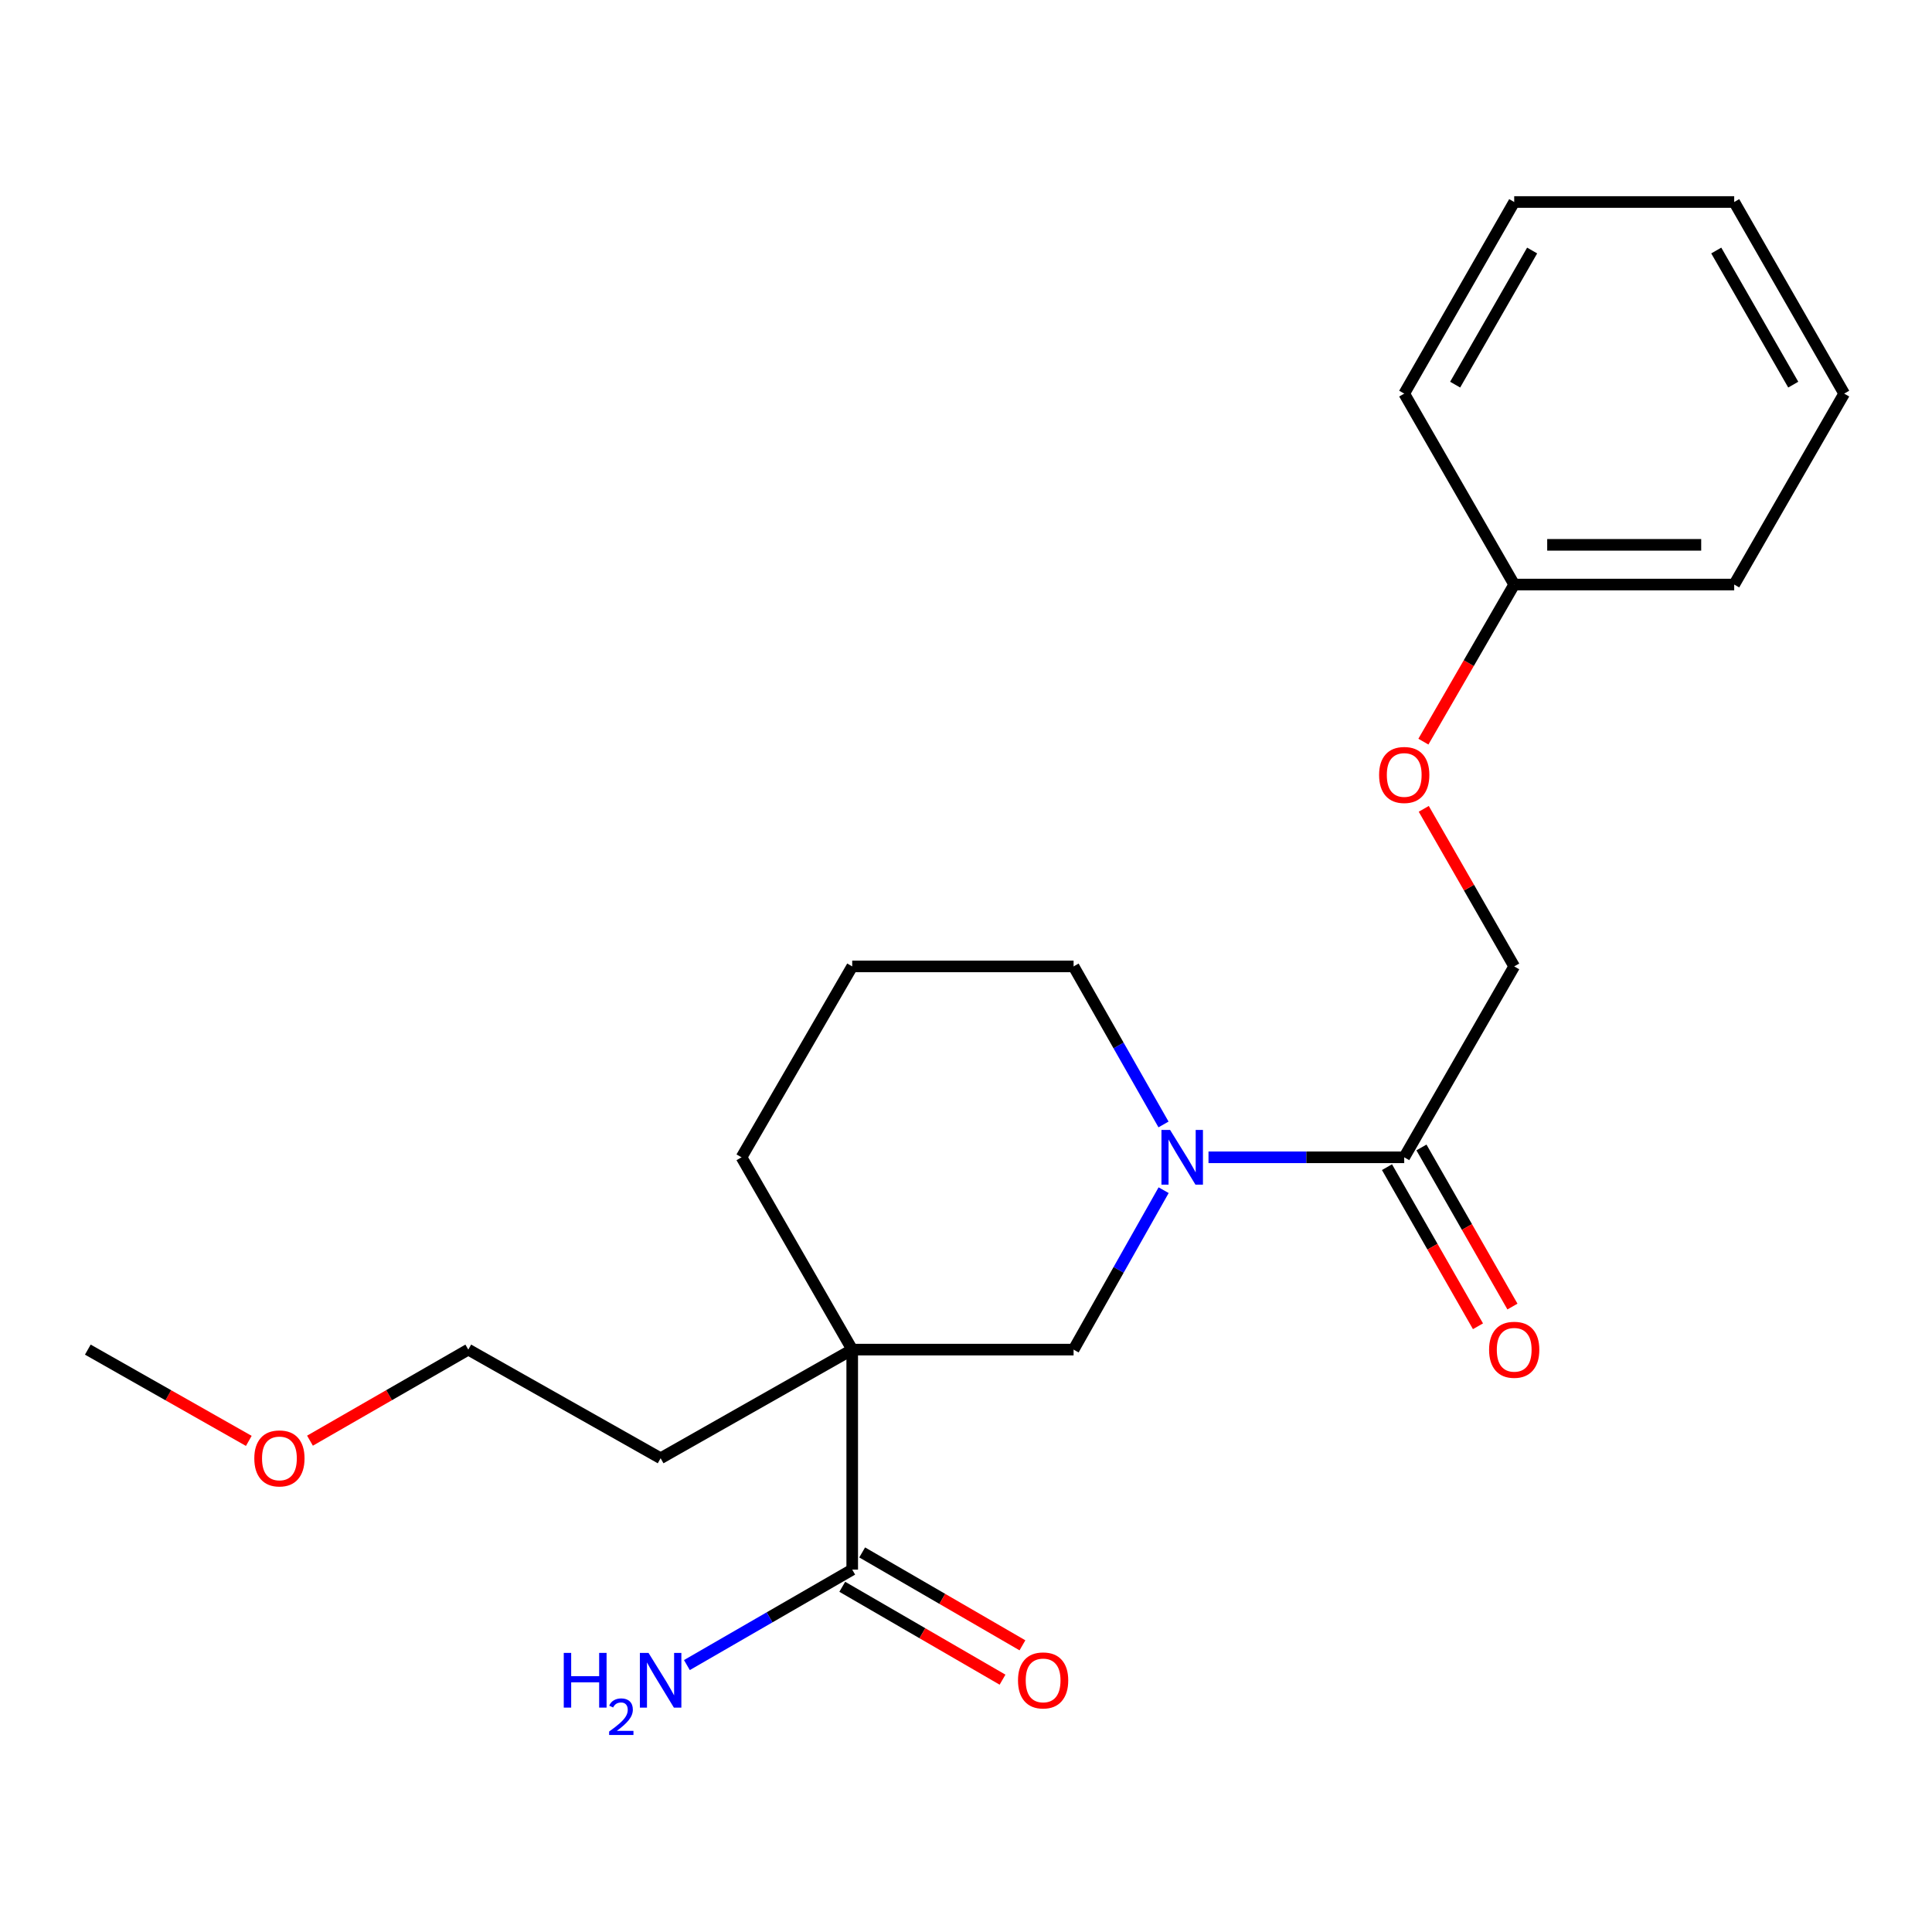 <?xml version='1.0' encoding='iso-8859-1'?>
<svg version='1.1' baseProfile='full'
              xmlns='http://www.w3.org/2000/svg'
                      xmlns:rdkit='http://www.rdkit.org/xml'
                      xmlns:xlink='http://www.w3.org/1999/xlink'
                  xml:space='preserve'
width='1000px' height='1000px' viewBox='0 0 1000 1000'>
<!-- END OF HEADER -->
<rect style='opacity:1.0;fill:#FFFFFF;stroke:none' width='1000' height='1000' x='0' y='0'> </rect>
<path class='bond-1' d='M 441.108,698.558 L 441.108,812.426' style='fill:none;fill-rule:evenodd;stroke:#000000;stroke-width:6px;stroke-linecap:butt;stroke-linejoin:miter;stroke-opacity:1' />
<path class='bond-3' d='M 441.108,698.558 L 555.684,698.558' style='fill:none;fill-rule:evenodd;stroke:#000000;stroke-width:6px;stroke-linecap:butt;stroke-linejoin:miter;stroke-opacity:1' />
<path class='bond-9' d='M 441.108,698.558 L 383.803,599.02' style='fill:none;fill-rule:evenodd;stroke:#000000;stroke-width:6px;stroke-linecap:butt;stroke-linejoin:miter;stroke-opacity:1' />
<path class='bond-10' d='M 441.108,698.558 L 341.935,754.79' style='fill:none;fill-rule:evenodd;stroke:#000000;stroke-width:6px;stroke-linecap:butt;stroke-linejoin:miter;stroke-opacity:1' />
<path class='bond-0' d='M 602.292,616.038 L 578.988,657.298' style='fill:none;fill-rule:evenodd;stroke:#0000FF;stroke-width:6px;stroke-linecap:butt;stroke-linejoin:miter;stroke-opacity:1' />
<path class='bond-0' d='M 578.988,657.298 L 555.684,698.558' style='fill:none;fill-rule:evenodd;stroke:#000000;stroke-width:6px;stroke-linecap:butt;stroke-linejoin:miter;stroke-opacity:1' />
<path class='bond-2' d='M 625.517,599.02 L 676.169,599.02' style='fill:none;fill-rule:evenodd;stroke:#0000FF;stroke-width:6px;stroke-linecap:butt;stroke-linejoin:miter;stroke-opacity:1' />
<path class='bond-2' d='M 676.169,599.02 L 726.822,599.02' style='fill:none;fill-rule:evenodd;stroke:#000000;stroke-width:6px;stroke-linecap:butt;stroke-linejoin:miter;stroke-opacity:1' />
<path class='bond-22' d='M 602.23,582.018 L 578.957,541.115' style='fill:none;fill-rule:evenodd;stroke:#0000FF;stroke-width:6px;stroke-linecap:butt;stroke-linejoin:miter;stroke-opacity:1' />
<path class='bond-22' d='M 578.957,541.115 L 555.684,500.212' style='fill:none;fill-rule:evenodd;stroke:#000000;stroke-width:6px;stroke-linecap:butt;stroke-linejoin:miter;stroke-opacity:1' />
<path class='bond-5' d='M 435.955,821.316 L 477.431,845.356' style='fill:none;fill-rule:evenodd;stroke:#000000;stroke-width:6px;stroke-linecap:butt;stroke-linejoin:miter;stroke-opacity:1' />
<path class='bond-5' d='M 477.431,845.356 L 518.908,869.397' style='fill:none;fill-rule:evenodd;stroke:#FF0000;stroke-width:6px;stroke-linecap:butt;stroke-linejoin:miter;stroke-opacity:1' />
<path class='bond-5' d='M 446.261,803.535 L 487.737,827.576' style='fill:none;fill-rule:evenodd;stroke:#000000;stroke-width:6px;stroke-linecap:butt;stroke-linejoin:miter;stroke-opacity:1' />
<path class='bond-5' d='M 487.737,827.576 L 529.214,851.616' style='fill:none;fill-rule:evenodd;stroke:#FF0000;stroke-width:6px;stroke-linecap:butt;stroke-linejoin:miter;stroke-opacity:1' />
<path class='bond-8' d='M 441.108,812.426 L 398.323,837.133' style='fill:none;fill-rule:evenodd;stroke:#000000;stroke-width:6px;stroke-linecap:butt;stroke-linejoin:miter;stroke-opacity:1' />
<path class='bond-8' d='M 398.323,837.133 L 355.538,861.841' style='fill:none;fill-rule:evenodd;stroke:#0000FF;stroke-width:6px;stroke-linecap:butt;stroke-linejoin:miter;stroke-opacity:1' />
<path class='bond-4' d='M 726.822,599.02 L 783.75,500.212' style='fill:none;fill-rule:evenodd;stroke:#000000;stroke-width:6px;stroke-linecap:butt;stroke-linejoin:miter;stroke-opacity:1' />
<path class='bond-6' d='M 717.902,604.121 L 741.451,645.297' style='fill:none;fill-rule:evenodd;stroke:#000000;stroke-width:6px;stroke-linecap:butt;stroke-linejoin:miter;stroke-opacity:1' />
<path class='bond-6' d='M 741.451,645.297 L 765,686.473' style='fill:none;fill-rule:evenodd;stroke:#FF0000;stroke-width:6px;stroke-linecap:butt;stroke-linejoin:miter;stroke-opacity:1' />
<path class='bond-6' d='M 735.742,593.918 L 759.291,635.094' style='fill:none;fill-rule:evenodd;stroke:#000000;stroke-width:6px;stroke-linecap:butt;stroke-linejoin:miter;stroke-opacity:1' />
<path class='bond-6' d='M 759.291,635.094 L 782.84,676.27' style='fill:none;fill-rule:evenodd;stroke:#FF0000;stroke-width:6px;stroke-linecap:butt;stroke-linejoin:miter;stroke-opacity:1' />
<path class='bond-7' d='M 783.75,500.212 L 760.343,459.435' style='fill:none;fill-rule:evenodd;stroke:#000000;stroke-width:6px;stroke-linecap:butt;stroke-linejoin:miter;stroke-opacity:1' />
<path class='bond-7' d='M 760.343,459.435 L 736.935,418.657' style='fill:none;fill-rule:evenodd;stroke:#FF0000;stroke-width:6px;stroke-linecap:butt;stroke-linejoin:miter;stroke-opacity:1' />
<path class='bond-12' d='M 736.744,383.875 L 760.247,343.219' style='fill:none;fill-rule:evenodd;stroke:#FF0000;stroke-width:6px;stroke-linecap:butt;stroke-linejoin:miter;stroke-opacity:1' />
<path class='bond-12' d='M 760.247,343.219 L 783.75,302.562' style='fill:none;fill-rule:evenodd;stroke:#000000;stroke-width:6px;stroke-linecap:butt;stroke-linejoin:miter;stroke-opacity:1' />
<path class='bond-13' d='M 383.803,599.02 L 441.108,500.212' style='fill:none;fill-rule:evenodd;stroke:#000000;stroke-width:6px;stroke-linecap:butt;stroke-linejoin:miter;stroke-opacity:1' />
<path class='bond-15' d='M 341.935,754.79 L 242.385,698.558' style='fill:none;fill-rule:evenodd;stroke:#000000;stroke-width:6px;stroke-linecap:butt;stroke-linejoin:miter;stroke-opacity:1' />
<path class='bond-11' d='M 555.684,500.212 L 441.108,500.212' style='fill:none;fill-rule:evenodd;stroke:#000000;stroke-width:6px;stroke-linecap:butt;stroke-linejoin:miter;stroke-opacity:1' />
<path class='bond-16' d='M 783.75,302.562 L 897.617,302.562' style='fill:none;fill-rule:evenodd;stroke:#000000;stroke-width:6px;stroke-linecap:butt;stroke-linejoin:miter;stroke-opacity:1' />
<path class='bond-16' d='M 800.83,282.01 L 880.537,282.01' style='fill:none;fill-rule:evenodd;stroke:#000000;stroke-width:6px;stroke-linecap:butt;stroke-linejoin:miter;stroke-opacity:1' />
<path class='bond-17' d='M 783.75,302.562 L 726.822,203.731' style='fill:none;fill-rule:evenodd;stroke:#000000;stroke-width:6px;stroke-linecap:butt;stroke-linejoin:miter;stroke-opacity:1' />
<path class='bond-14' d='M 160.447,745.69 L 201.416,722.124' style='fill:none;fill-rule:evenodd;stroke:#FF0000;stroke-width:6px;stroke-linecap:butt;stroke-linejoin:miter;stroke-opacity:1' />
<path class='bond-14' d='M 201.416,722.124 L 242.385,698.558' style='fill:none;fill-rule:evenodd;stroke:#000000;stroke-width:6px;stroke-linecap:butt;stroke-linejoin:miter;stroke-opacity:1' />
<path class='bond-18' d='M 128.778,745.803 L 87.116,722.18' style='fill:none;fill-rule:evenodd;stroke:#FF0000;stroke-width:6px;stroke-linecap:butt;stroke-linejoin:miter;stroke-opacity:1' />
<path class='bond-18' d='M 87.116,722.18 L 45.455,698.558' style='fill:none;fill-rule:evenodd;stroke:#000000;stroke-width:6px;stroke-linecap:butt;stroke-linejoin:miter;stroke-opacity:1' />
<path class='bond-20' d='M 897.617,302.562 L 954.545,203.731' style='fill:none;fill-rule:evenodd;stroke:#000000;stroke-width:6px;stroke-linecap:butt;stroke-linejoin:miter;stroke-opacity:1' />
<path class='bond-19' d='M 726.822,203.731 L 783.75,104.558' style='fill:none;fill-rule:evenodd;stroke:#000000;stroke-width:6px;stroke-linecap:butt;stroke-linejoin:miter;stroke-opacity:1' />
<path class='bond-19' d='M 753.185,199.087 L 793.034,129.666' style='fill:none;fill-rule:evenodd;stroke:#000000;stroke-width:6px;stroke-linecap:butt;stroke-linejoin:miter;stroke-opacity:1' />
<path class='bond-21' d='M 783.75,104.558 L 897.617,104.558' style='fill:none;fill-rule:evenodd;stroke:#000000;stroke-width:6px;stroke-linecap:butt;stroke-linejoin:miter;stroke-opacity:1' />
<path class='bond-23' d='M 954.545,203.731 L 897.617,104.558' style='fill:none;fill-rule:evenodd;stroke:#000000;stroke-width:6px;stroke-linecap:butt;stroke-linejoin:miter;stroke-opacity:1' />
<path class='bond-23' d='M 928.182,199.087 L 888.333,129.666' style='fill:none;fill-rule:evenodd;stroke:#000000;stroke-width:6px;stroke-linecap:butt;stroke-linejoin:miter;stroke-opacity:1' />
<path  class='atom-1' d='M 605.644 584.86
L 614.924 599.86
Q 615.844 601.34, 617.324 604.02
Q 618.804 606.7, 618.884 606.86
L 618.884 584.86
L 622.644 584.86
L 622.644 613.18
L 618.764 613.18
L 608.804 596.78
Q 607.644 594.86, 606.404 592.66
Q 605.204 590.46, 604.844 589.78
L 604.844 613.18
L 601.164 613.18
L 601.164 584.86
L 605.644 584.86
' fill='#0000FF'/>
<path  class='atom-6' d='M 526.916 869.776
Q 526.916 862.976, 530.276 859.176
Q 533.636 855.376, 539.916 855.376
Q 546.196 855.376, 549.556 859.176
Q 552.916 862.976, 552.916 869.776
Q 552.916 876.656, 549.516 880.576
Q 546.116 884.456, 539.916 884.456
Q 533.676 884.456, 530.276 880.576
Q 526.916 876.696, 526.916 869.776
M 539.916 881.256
Q 544.236 881.256, 546.556 878.376
Q 548.916 875.456, 548.916 869.776
Q 548.916 864.216, 546.556 861.416
Q 544.236 858.576, 539.916 858.576
Q 535.596 858.576, 533.236 861.376
Q 530.916 864.176, 530.916 869.776
Q 530.916 875.496, 533.236 878.376
Q 535.596 881.256, 539.916 881.256
' fill='#FF0000'/>
<path  class='atom-7' d='M 770.75 698.638
Q 770.75 691.838, 774.11 688.038
Q 777.47 684.238, 783.75 684.238
Q 790.03 684.238, 793.39 688.038
Q 796.75 691.838, 796.75 698.638
Q 796.75 705.518, 793.35 709.438
Q 789.95 713.318, 783.75 713.318
Q 777.51 713.318, 774.11 709.438
Q 770.75 705.558, 770.75 698.638
M 783.75 710.118
Q 788.07 710.118, 790.39 707.238
Q 792.75 704.318, 792.75 698.638
Q 792.75 693.078, 790.39 690.278
Q 788.07 687.438, 783.75 687.438
Q 779.43 687.438, 777.07 690.238
Q 774.75 693.038, 774.75 698.638
Q 774.75 704.358, 777.07 707.238
Q 779.43 710.118, 783.75 710.118
' fill='#FF0000'/>
<path  class='atom-8' d='M 713.822 401.119
Q 713.822 394.319, 717.182 390.519
Q 720.542 386.719, 726.822 386.719
Q 733.102 386.719, 736.462 390.519
Q 739.822 394.319, 739.822 401.119
Q 739.822 407.999, 736.422 411.919
Q 733.022 415.799, 726.822 415.799
Q 720.582 415.799, 717.182 411.919
Q 713.822 408.039, 713.822 401.119
M 726.822 412.599
Q 731.142 412.599, 733.462 409.719
Q 735.822 406.799, 735.822 401.119
Q 735.822 395.559, 733.462 392.759
Q 731.142 389.919, 726.822 389.919
Q 722.502 389.919, 720.142 392.719
Q 717.822 395.519, 717.822 401.119
Q 717.822 406.839, 720.142 409.719
Q 722.502 412.599, 726.822 412.599
' fill='#FF0000'/>
<path  class='atom-9' d='M 291.802 855.536
L 295.642 855.536
L 295.642 867.576
L 310.122 867.576
L 310.122 855.536
L 313.962 855.536
L 313.962 883.856
L 310.122 883.856
L 310.122 870.776
L 295.642 870.776
L 295.642 883.856
L 291.802 883.856
L 291.802 855.536
' fill='#0000FF'/>
<path  class='atom-9' d='M 315.335 882.863
Q 316.021 881.094, 317.658 880.117
Q 319.295 879.114, 321.565 879.114
Q 324.39 879.114, 325.974 880.645
Q 327.558 882.176, 327.558 884.895
Q 327.558 887.667, 325.499 890.255
Q 323.466 892.842, 319.242 895.904
L 327.875 895.904
L 327.875 898.016
L 315.282 898.016
L 315.282 896.247
Q 318.767 893.766, 320.826 891.918
Q 322.912 890.07, 323.915 888.407
Q 324.918 886.743, 324.918 885.027
Q 324.918 883.232, 324.021 882.229
Q 323.123 881.226, 321.565 881.226
Q 320.061 881.226, 319.057 881.833
Q 318.054 882.44, 317.341 883.787
L 315.335 882.863
' fill='#0000FF'/>
<path  class='atom-9' d='M 335.675 855.536
L 344.955 870.536
Q 345.875 872.016, 347.355 874.696
Q 348.835 877.376, 348.915 877.536
L 348.915 855.536
L 352.675 855.536
L 352.675 883.856
L 348.795 883.856
L 338.835 867.456
Q 337.675 865.536, 336.435 863.336
Q 335.235 861.136, 334.875 860.456
L 334.875 883.856
L 331.195 883.856
L 331.195 855.536
L 335.675 855.536
' fill='#0000FF'/>
<path  class='atom-15' d='M 131.628 754.87
Q 131.628 748.07, 134.988 744.27
Q 138.348 740.47, 144.628 740.47
Q 150.908 740.47, 154.268 744.27
Q 157.628 748.07, 157.628 754.87
Q 157.628 761.75, 154.228 765.67
Q 150.828 769.55, 144.628 769.55
Q 138.388 769.55, 134.988 765.67
Q 131.628 761.79, 131.628 754.87
M 144.628 766.35
Q 148.948 766.35, 151.268 763.47
Q 153.628 760.55, 153.628 754.87
Q 153.628 749.31, 151.268 746.51
Q 148.948 743.67, 144.628 743.67
Q 140.308 743.67, 137.948 746.47
Q 135.628 749.27, 135.628 754.87
Q 135.628 760.59, 137.948 763.47
Q 140.308 766.35, 144.628 766.35
' fill='#FF0000'/>
</svg>
